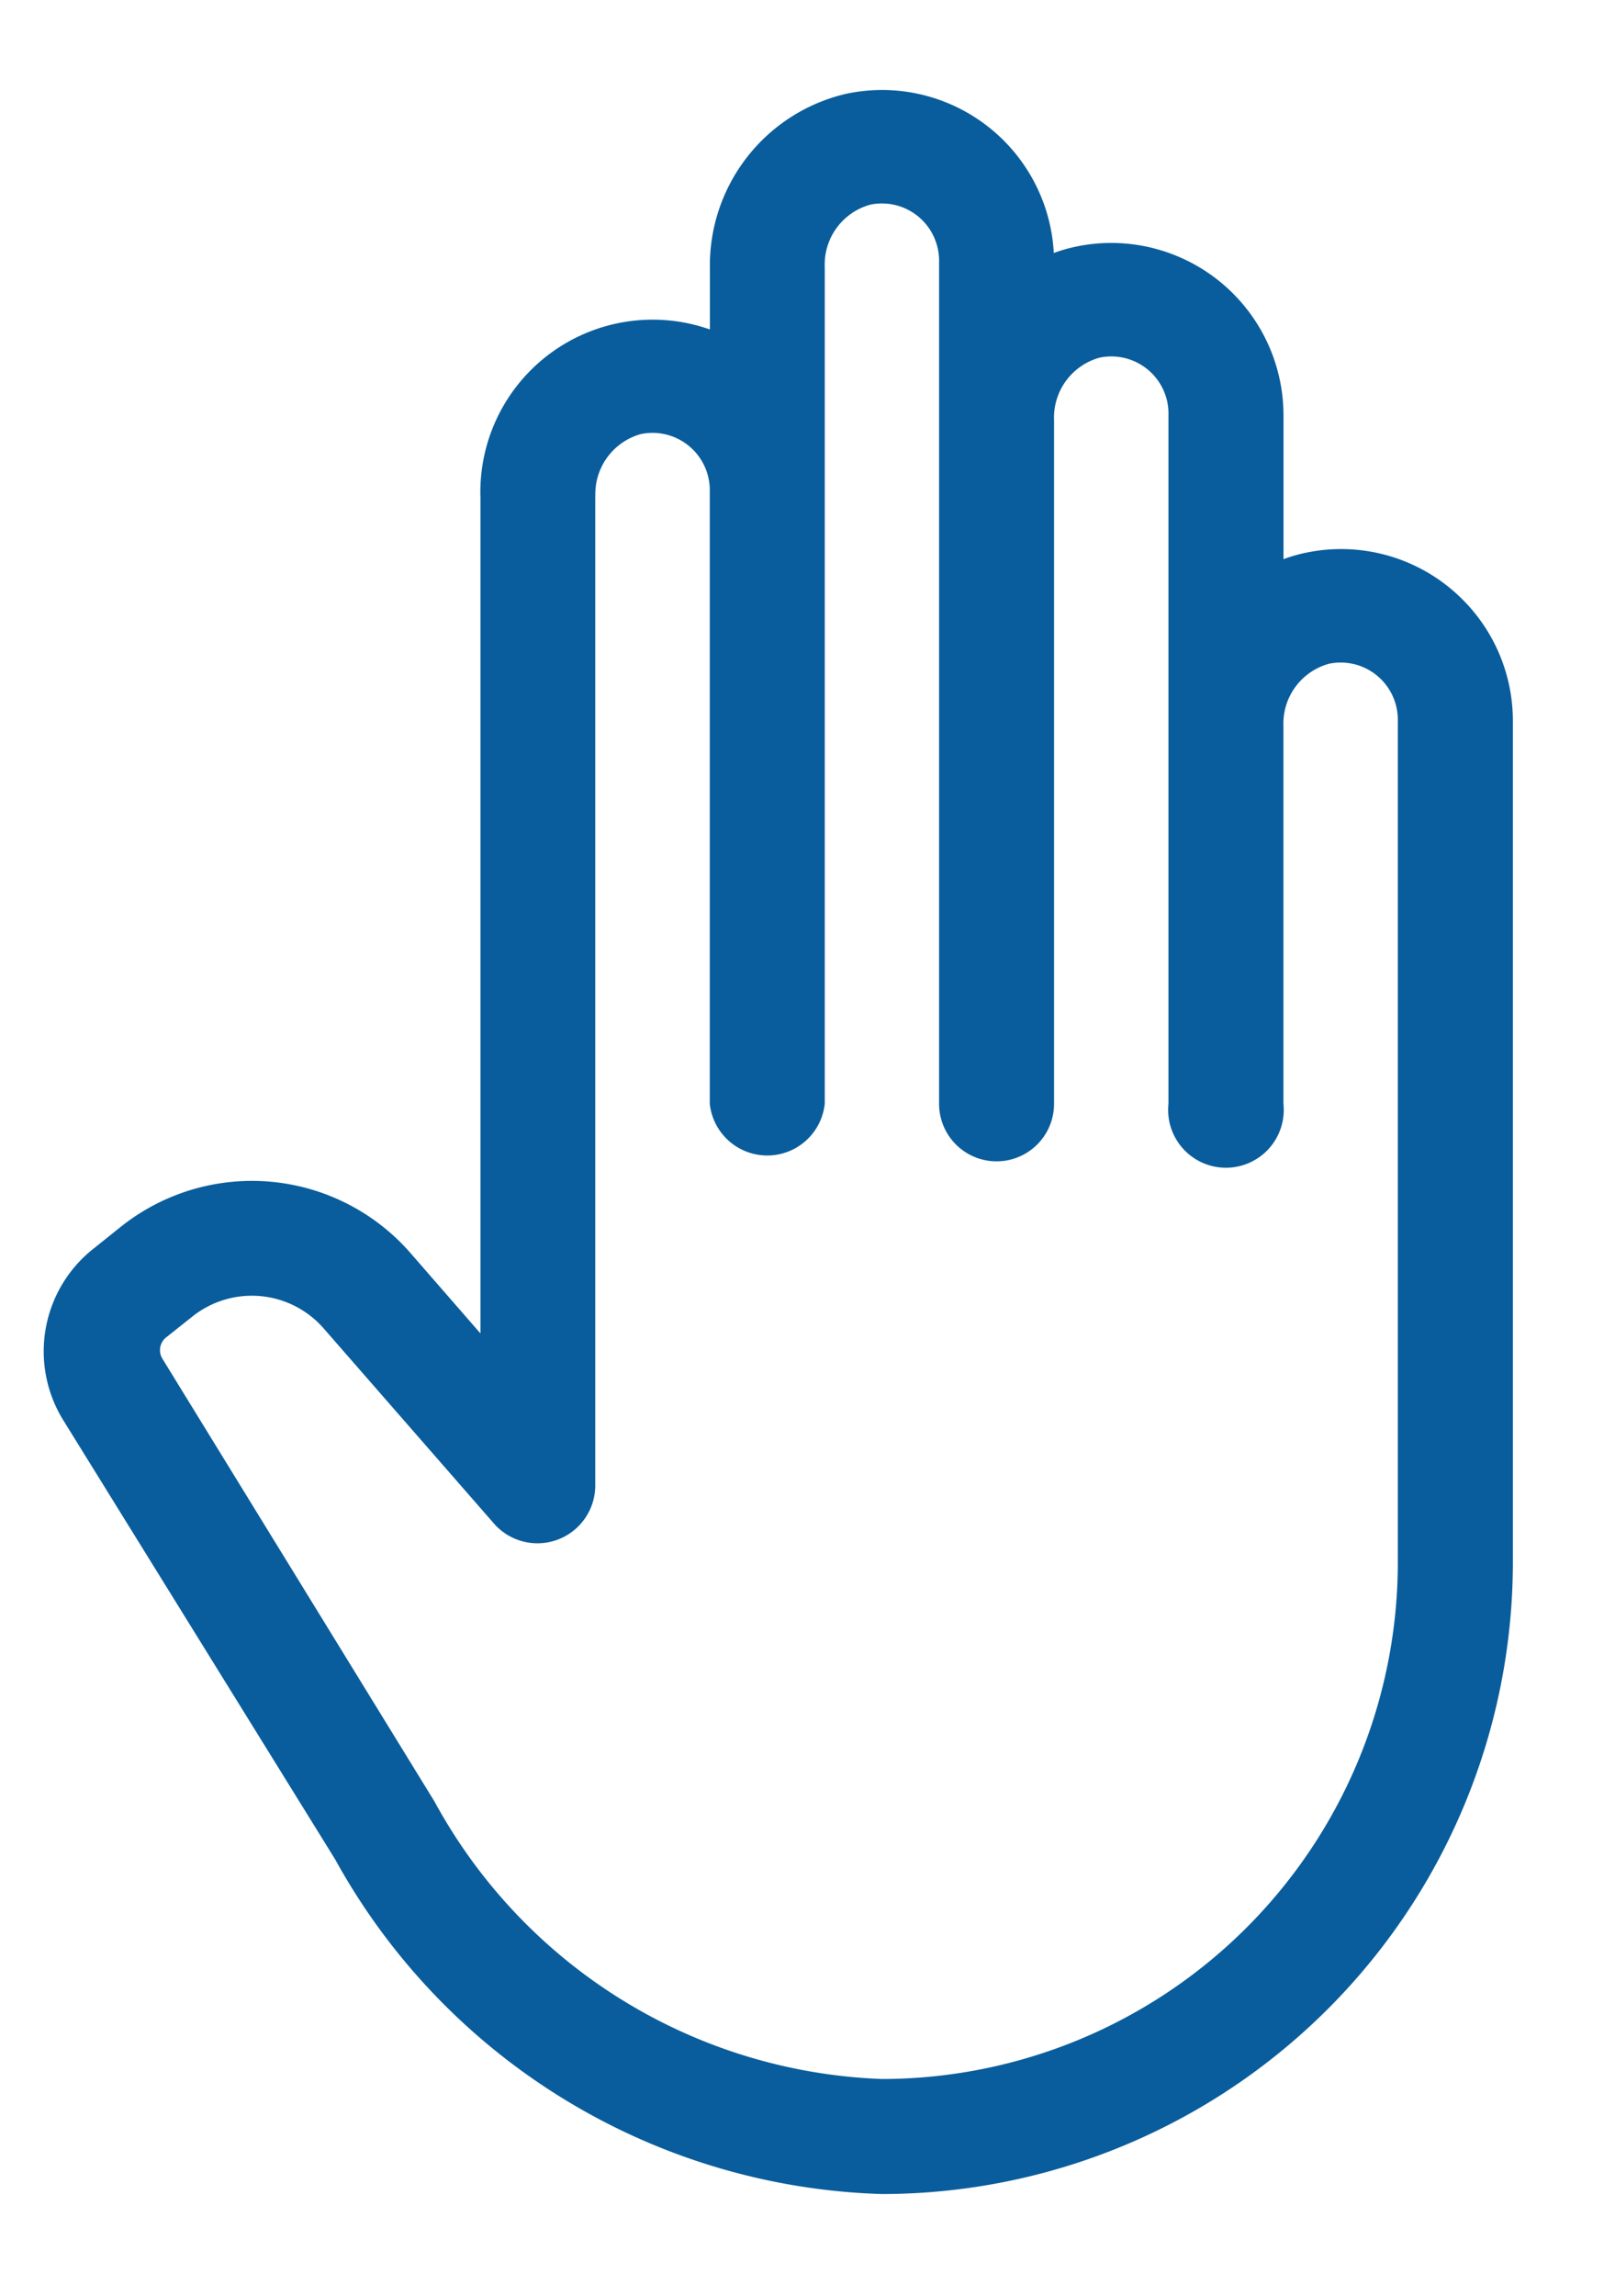 <svg id="Calque_1" data-name="Calque 1" xmlns="http://www.w3.org/2000/svg" viewBox="0 0 251.43 357.22"><defs><style>.cls-1{fill:#095d9c;}</style></defs><path class="cls-1" d="M227.69,93.27A26.7,26.7,0,0,0,203.3,86a24.25,24.25,0,0,0-3.48,1V64.63A26.84,26.84,0,0,0,173,37.8h0a26.76,26.76,0,0,0-5.43.56,24.71,24.71,0,0,0-3.51,1A26.8,26.8,0,0,0,137.33,14h0a27,27,0,0,0-5.49.57,27.41,27.41,0,0,0-21.32,27.14v9.55A26.83,26.83,0,0,0,78.39,63.12,26.83,26.83,0,0,0,74.8,77.47v130l-11-12.63a32.75,32.75,0,0,0-44.95-4l-4.13,3.31a20.35,20.35,0,0,0-4.88,26.8L52.18,289.3a100.68,100.68,0,0,0,85.13,52.07,98.33,98.33,0,0,0,98.22-98.22V112.23A26.66,26.66,0,0,0,227.69,93.27Zm-135-16a9.68,9.68,0,0,1,7.1-9.74,8.92,8.92,0,0,1,10.51,6.85,8.7,8.7,0,0,1,.2,2.14v95.21a9,9,0,0,0,17.9,0V41.57a9.66,9.66,0,0,1,7.1-9.73A8.9,8.9,0,0,1,146,38.69a9.12,9.12,0,0,1,.2,2.13V171.74a8.95,8.95,0,0,0,17.9,0V65.38a9.67,9.67,0,0,1,7.11-9.74,8.91,8.91,0,0,1,10.51,6.85,9.23,9.23,0,0,1,.19,2.13V171.74a9,9,0,1,0,17.9,0V113a9.66,9.66,0,0,1,7.1-9.73,8.9,8.9,0,0,1,10.51,6.84,9.31,9.31,0,0,1,.2,2.14V243.15a80.41,80.41,0,0,1-80.27,80.32,82.77,82.77,0,0,1-69.71-43.18L25.27,211.38a2.54,2.54,0,0,1,.55-3.26L30,204.8a14.84,14.84,0,0,1,20.34,1.83L77,237.16a9,9,0,0,0,15.67-5.91v-154Z"/></svg>